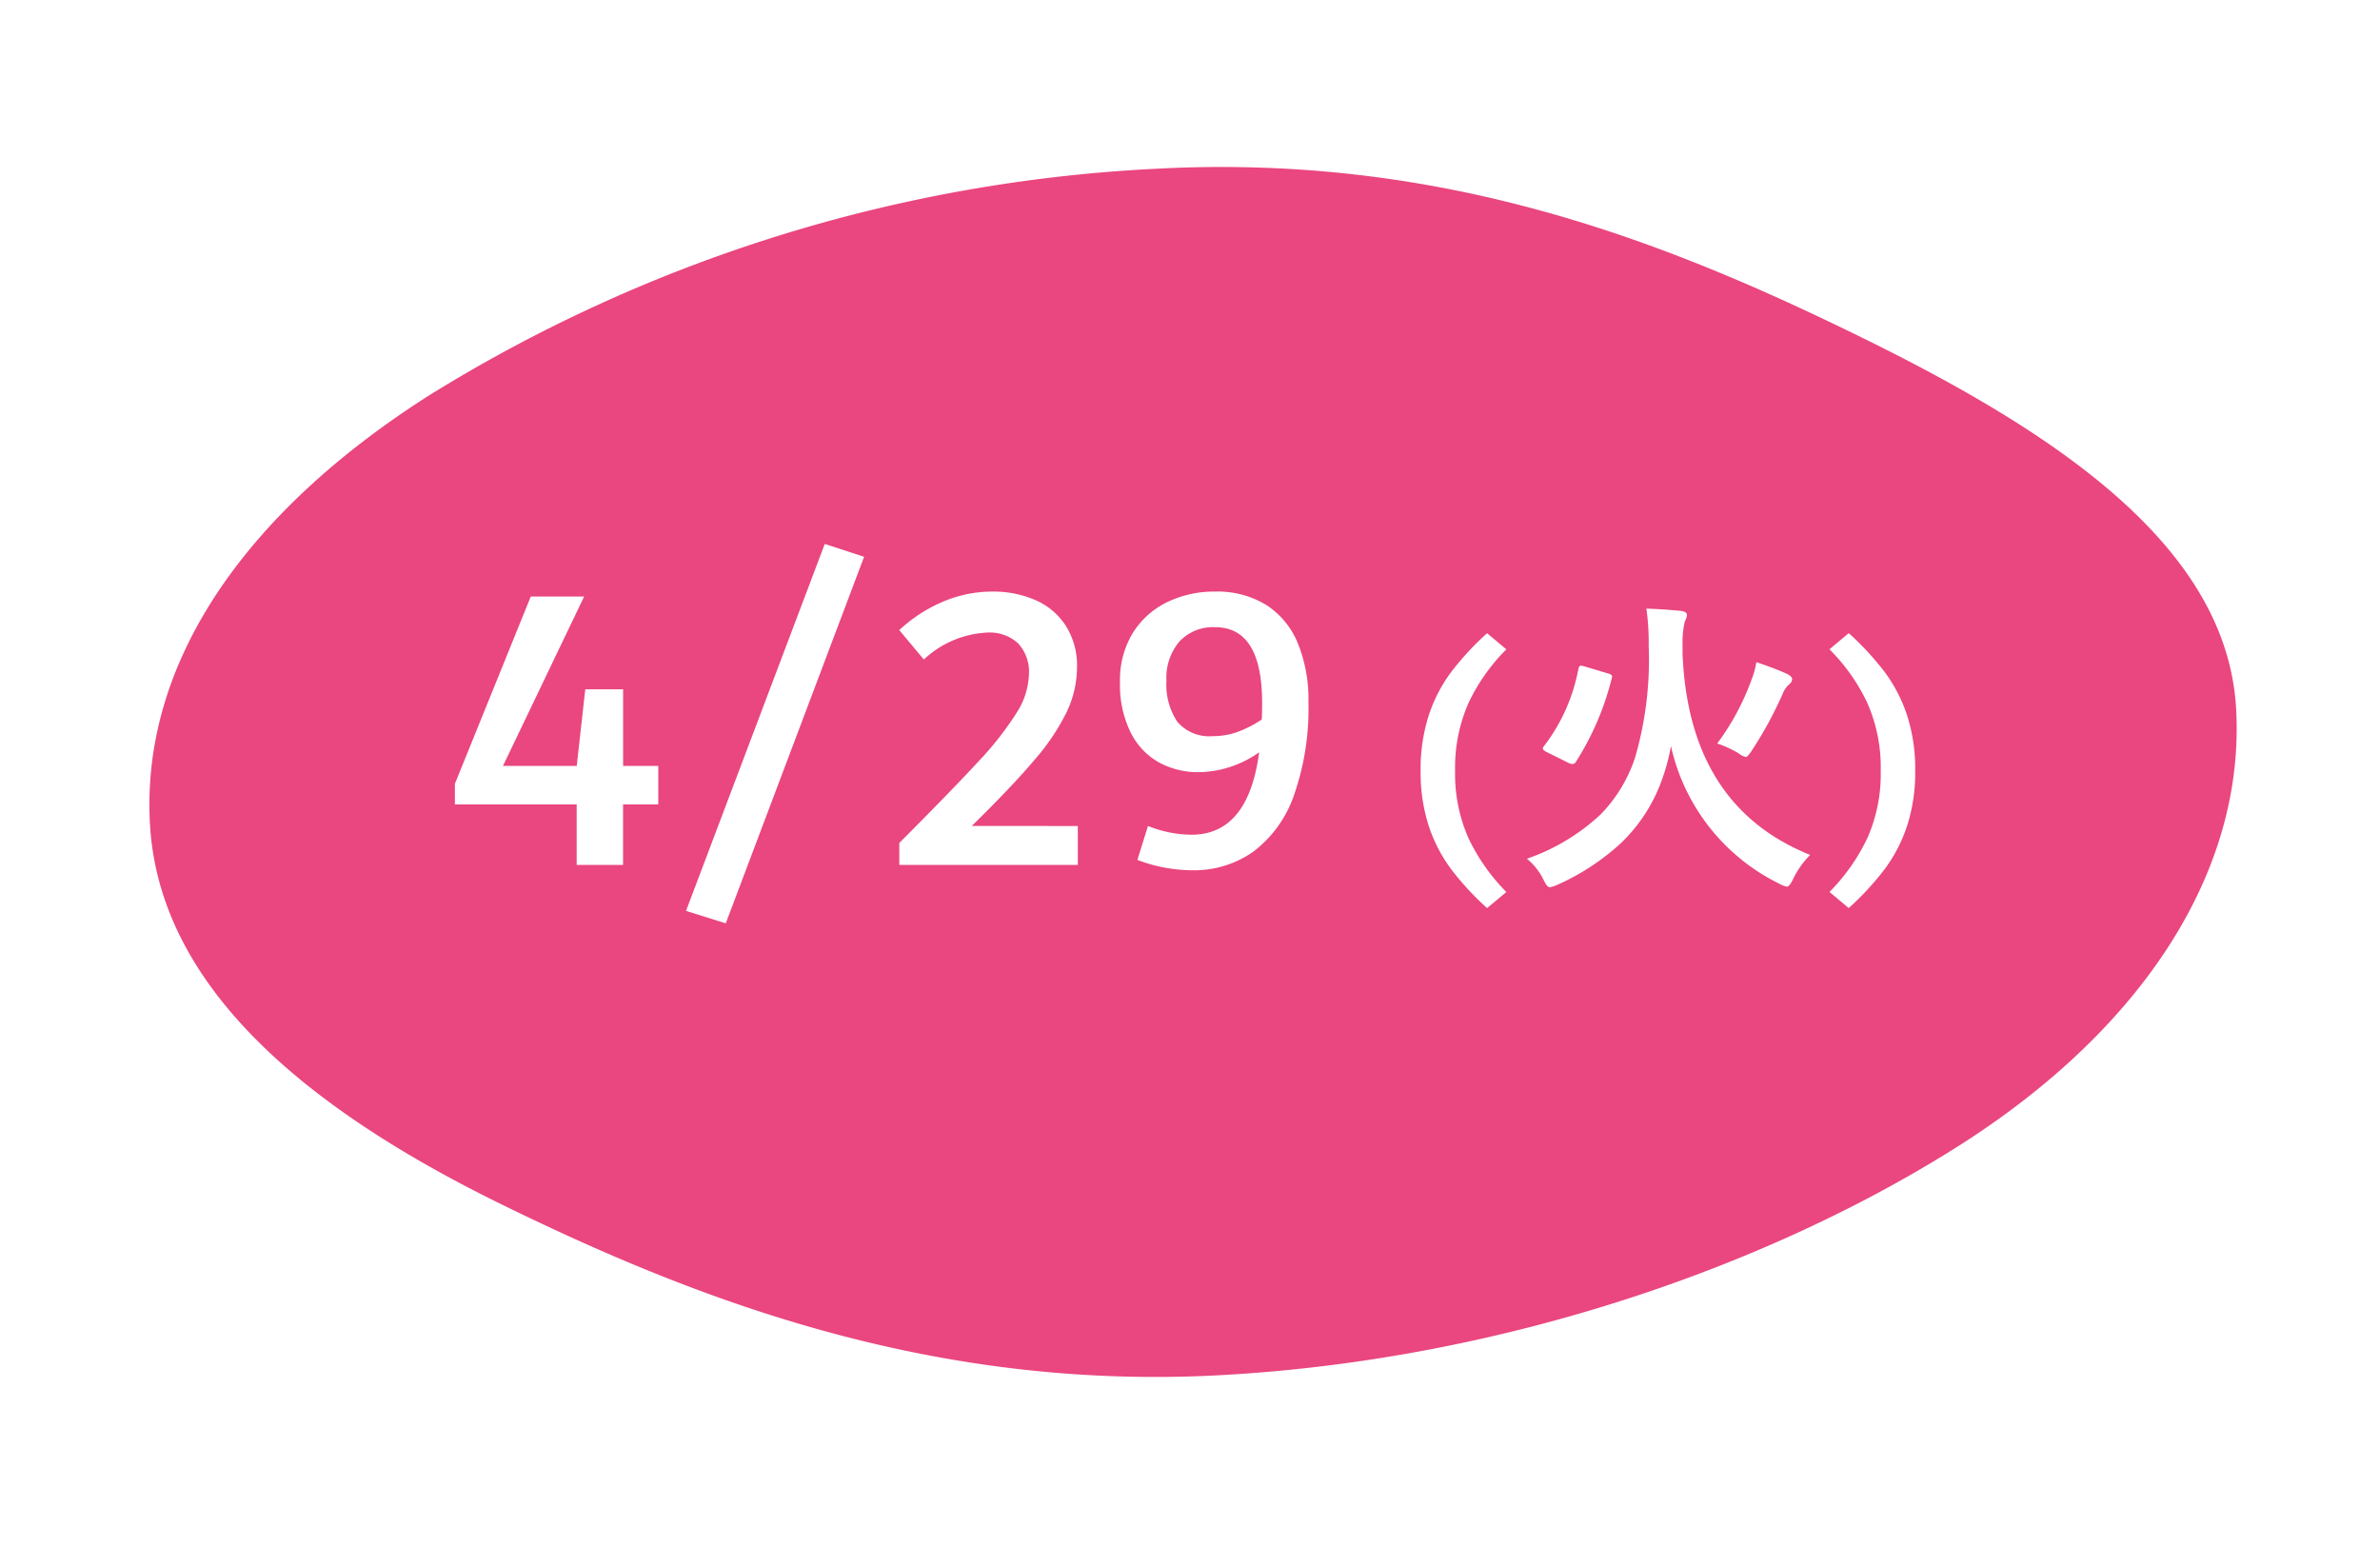 <svg xmlns="http://www.w3.org/2000/svg" xmlns:xlink="http://www.w3.org/1999/xlink" width="183.888" height="119.539" viewBox="0 0 183.888 119.539"><defs><filter id="a" x="0" y="0" width="183.888" height="119.539" filterUnits="userSpaceOnUse"><feOffset dy="3" input="SourceAlpha"/><feGaussianBlur stdDeviation="3" result="b"/><feFlood flood-opacity="0.161"/><feComposite operator="in" in2="b"/><feComposite in="SourceGraphic"/></filter></defs><g transform="translate(-5.056 -6305.978)"><g transform="translate(402.769 6892.314) rotate(-93)"><g transform="matrix(-0.05, 1, -1, -0.05, 606.35, -366.48)" filter="url(#a)"><path d="M591.459-278.075c0,22.337-7.8,39.19-16.012,53.828s-17.663,27.228-30.192,27.228-24.246-8.551-32.456-23.189-14.569-35.53-14.569-57.867,8.064-40.189,16.274-54.827,18.223-25.347,30.751-25.347,23.64,8.75,31.85,23.388A117.434,117.434,0,0,1,591.459-278.075Z" transform="translate(397.71 586.34) rotate(-93)" fill="#ea467f"/></g></g><path d="M50.645,28.352v2.976h-2.72V36H44.341V31.328H34.933v-1.6l5.861-14.464h4.123L38.645,28.352h5.7l.66-5.92h2.924v5.92Zm5.216,12.16-3.072-.96L63.509,11.2l3.04.992Zm27.2-7.52V36H69.269V34.3q4.123-4.128,6.119-6.3a24.6,24.6,0,0,0,2.947-3.76,5.817,5.817,0,0,0,.95-2.96,3.237,3.237,0,0,0-.837-2.4,3.236,3.236,0,0,0-2.383-.832,7.677,7.677,0,0,0-4.9,2.08l-1.9-2.272A11.506,11.506,0,0,1,72.6,15.68a9.683,9.683,0,0,1,3.872-.8,8.037,8.037,0,0,1,3.344.672,5.284,5.284,0,0,1,2.336,2A5.731,5.731,0,0,1,83,20.7a8.159,8.159,0,0,1-.784,3.456A17.224,17.224,0,0,1,79.7,27.9q-1.728,2.048-4.832,5.088ZM93.653,14.88A7.238,7.238,0,0,1,97.6,15.9a6.378,6.378,0,0,1,2.448,2.944,11.459,11.459,0,0,1,.832,4.576,20.172,20.172,0,0,1-1.12,7.2,9.227,9.227,0,0,1-3.136,4.352,7.935,7.935,0,0,1-4.736,1.44,12.027,12.027,0,0,1-4.224-.8l.818-2.624a9.192,9.192,0,0,0,1.668.5,8.672,8.672,0,0,0,1.7.176q4.374,0,5.223-6.368a8.23,8.23,0,0,1-4.667,1.536,6.288,6.288,0,0,1-3.074-.752,5.41,5.41,0,0,1-2.191-2.32,8.287,8.287,0,0,1-.82-3.872,6.956,6.956,0,0,1,1.008-3.84A6.437,6.437,0,0,1,90,15.68,8.308,8.308,0,0,1,93.653,14.88Zm-.14,11.168a5.571,5.571,0,0,0,1.879-.32,8.9,8.9,0,0,0,1.879-.96q.03-.416.031-1.28,0-5.856-3.635-5.856a3.537,3.537,0,0,0-2.749,1.1,4.316,4.316,0,0,0-1.008,3.024,5.182,5.182,0,0,0,.84,3.184A3.254,3.254,0,0,0,93.513,26.048Zm21.171,13.288a21.933,21.933,0,0,1-2.772-3,11.743,11.743,0,0,1-1.74-3.36,13.4,13.4,0,0,1-.624-4.248,13.487,13.487,0,0,1,.624-4.272,11.743,11.743,0,0,1,1.728-3.348,21.99,21.99,0,0,1,2.784-3.012l1.488,1.248a14.671,14.671,0,0,0-2.928,4.152,12.359,12.359,0,0,0-1.032,5.232,12.216,12.216,0,0,0,1.032,5.2,15.067,15.067,0,0,0,2.928,4.164Zm24.96-4.109a6.838,6.838,0,0,0-1.324,1.875q-.27.574-.48.574a1.5,1.5,0,0,1-.551-.211,15.613,15.613,0,0,1-8.4-10.652,15.37,15.37,0,0,1-.621,2.391,12.645,12.645,0,0,1-3.293,5.156,18.138,18.138,0,0,1-4.863,3.176,2.486,2.486,0,0,1-.574.188q-.223,0-.48-.551a4.836,4.836,0,0,0-1.3-1.652,15.953,15.953,0,0,0,5.684-3.41,11.368,11.368,0,0,0,2.672-4.395,27.078,27.078,0,0,0,1.055-8.66,18.953,18.953,0,0,0-.176-2.859q1.184.035,2.7.176.434.07.434.328a1.261,1.261,0,0,1-.164.48,6.786,6.786,0,0,0-.176,1.758v.738Q130.258,31.453,139.645,35.227ZM122.2,20.66l1.852.551q.293.094.293.223a.682.682,0,0,1-.035.164,21.729,21.729,0,0,1-2.777,6.457.322.322,0,0,1-.246.152.992.992,0,0,1-.293-.082l-1.723-.855q-.281-.141-.281-.27a.344.344,0,0,1,.094-.187,14.011,14.011,0,0,0,2.66-5.988q.059-.223.188-.223A1.4,1.4,0,0,1,122.2,20.66Zm10.266,5.953a19.05,19.05,0,0,0,2.648-4.922,6.546,6.546,0,0,0,.375-1.359q1.477.5,2.355.9.41.211.41.41a.527.527,0,0,1-.211.387,1.91,1.91,0,0,0-.527.762,30.173,30.173,0,0,1-2.379,4.371q-.328.5-.457.5a1.4,1.4,0,0,1-.574-.293A8.9,8.9,0,0,0,132.461,26.613Zm8.671,11.475a15.067,15.067,0,0,0,2.928-4.164,12.216,12.216,0,0,0,1.032-5.2,12.359,12.359,0,0,0-1.032-5.232,14.671,14.671,0,0,0-2.928-4.152l1.488-1.248a21.991,21.991,0,0,1,2.784,3.012,11.743,11.743,0,0,1,1.728,3.348,13.487,13.487,0,0,1,.624,4.272,13.4,13.4,0,0,1-.624,4.248,11.743,11.743,0,0,1-1.74,3.36,21.934,21.934,0,0,1-2.772,3Z" transform="translate(5.271 6336.806)" fill="#fff"/></g></svg>